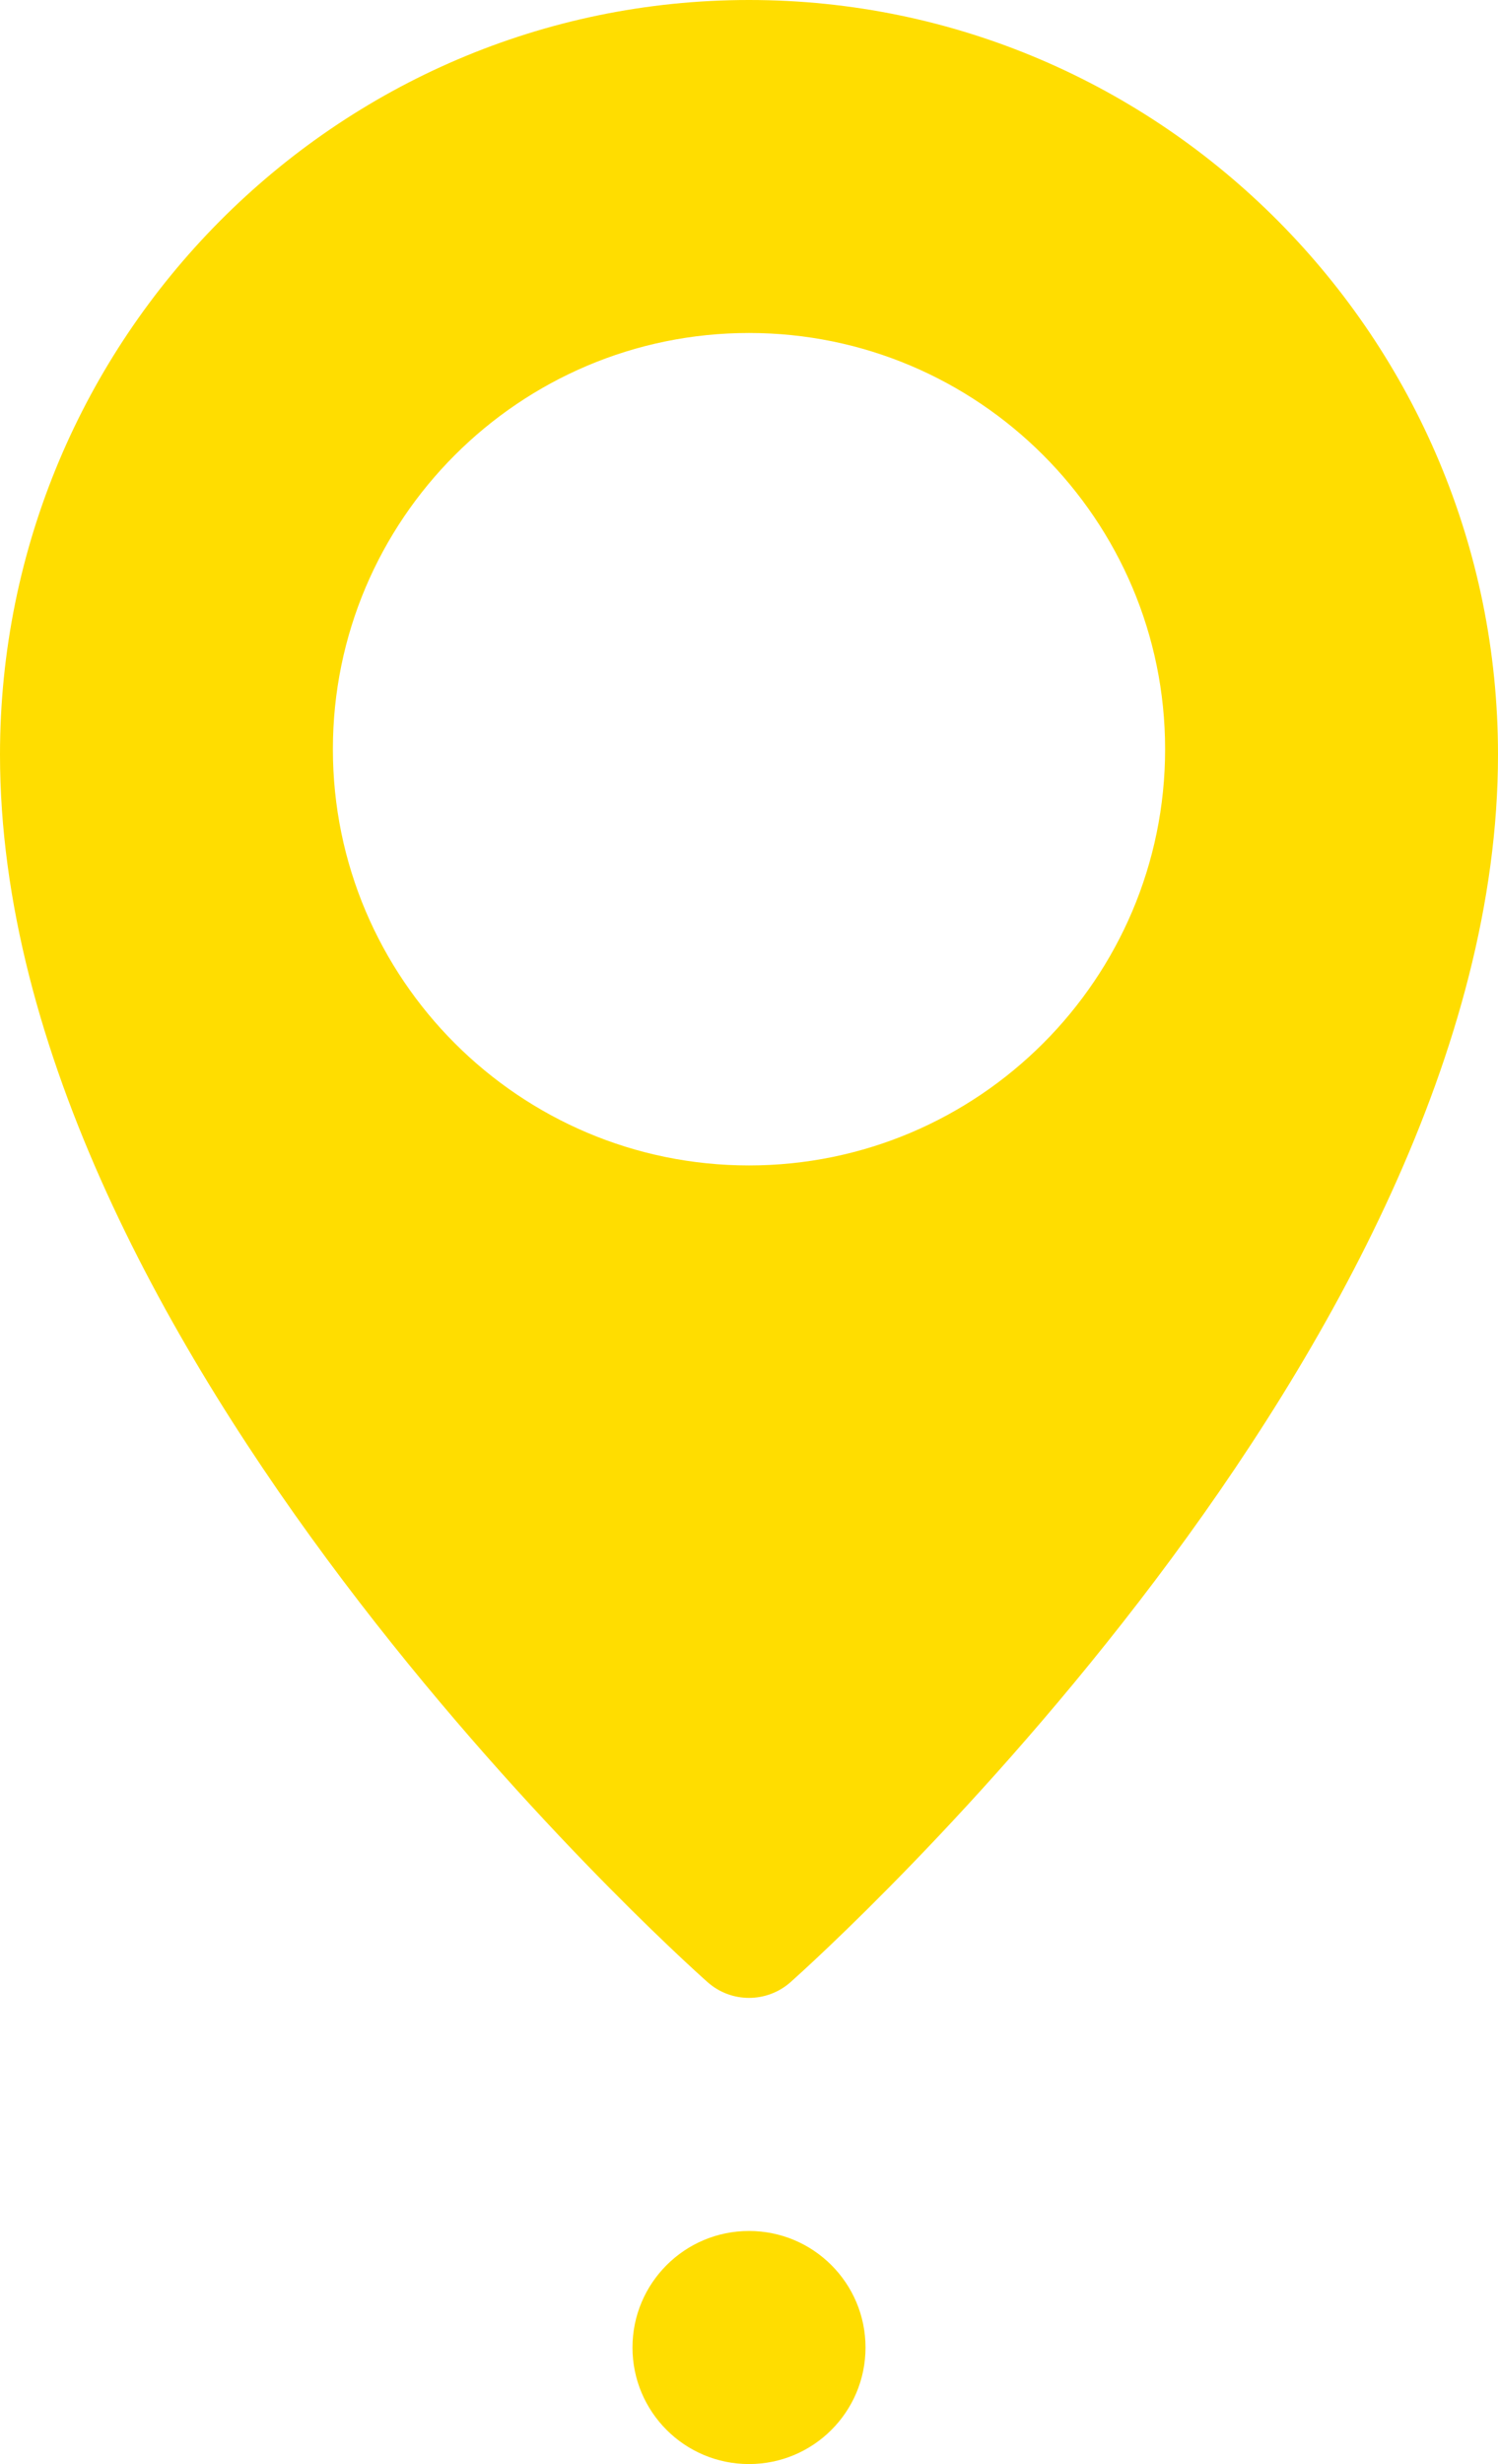 <?xml version="1.0" encoding="UTF-8"?> <svg xmlns="http://www.w3.org/2000/svg" width="45" height="74" viewBox="0 0 45 74" fill="none"> <path d="M22.5 0C10.095 0 0 10.165 0 22.663C0 40.42 20.385 58.755 21.253 59.525C21.61 59.843 22.055 60 22.5 60C22.945 60 23.39 59.843 23.747 59.528C24.615 58.755 45 40.42 45 22.663C45 10.165 34.905 0 22.5 0ZM22.5 35C15.607 35 10 29.392 10 22.5C10 15.607 15.607 10 22.5 10C29.392 10 35 15.607 35 22.5C35 29.392 29.392 35 22.5 35Z" fill="#FFDD00"></path> <path d="M26 70.5C26 72.433 24.433 74 22.5 74C20.567 74 19 72.433 19 70.5C19 68.567 20.567 67 22.5 67C24.433 67 26 68.567 26 70.5Z" fill="#FFDD00"></path> </svg> 